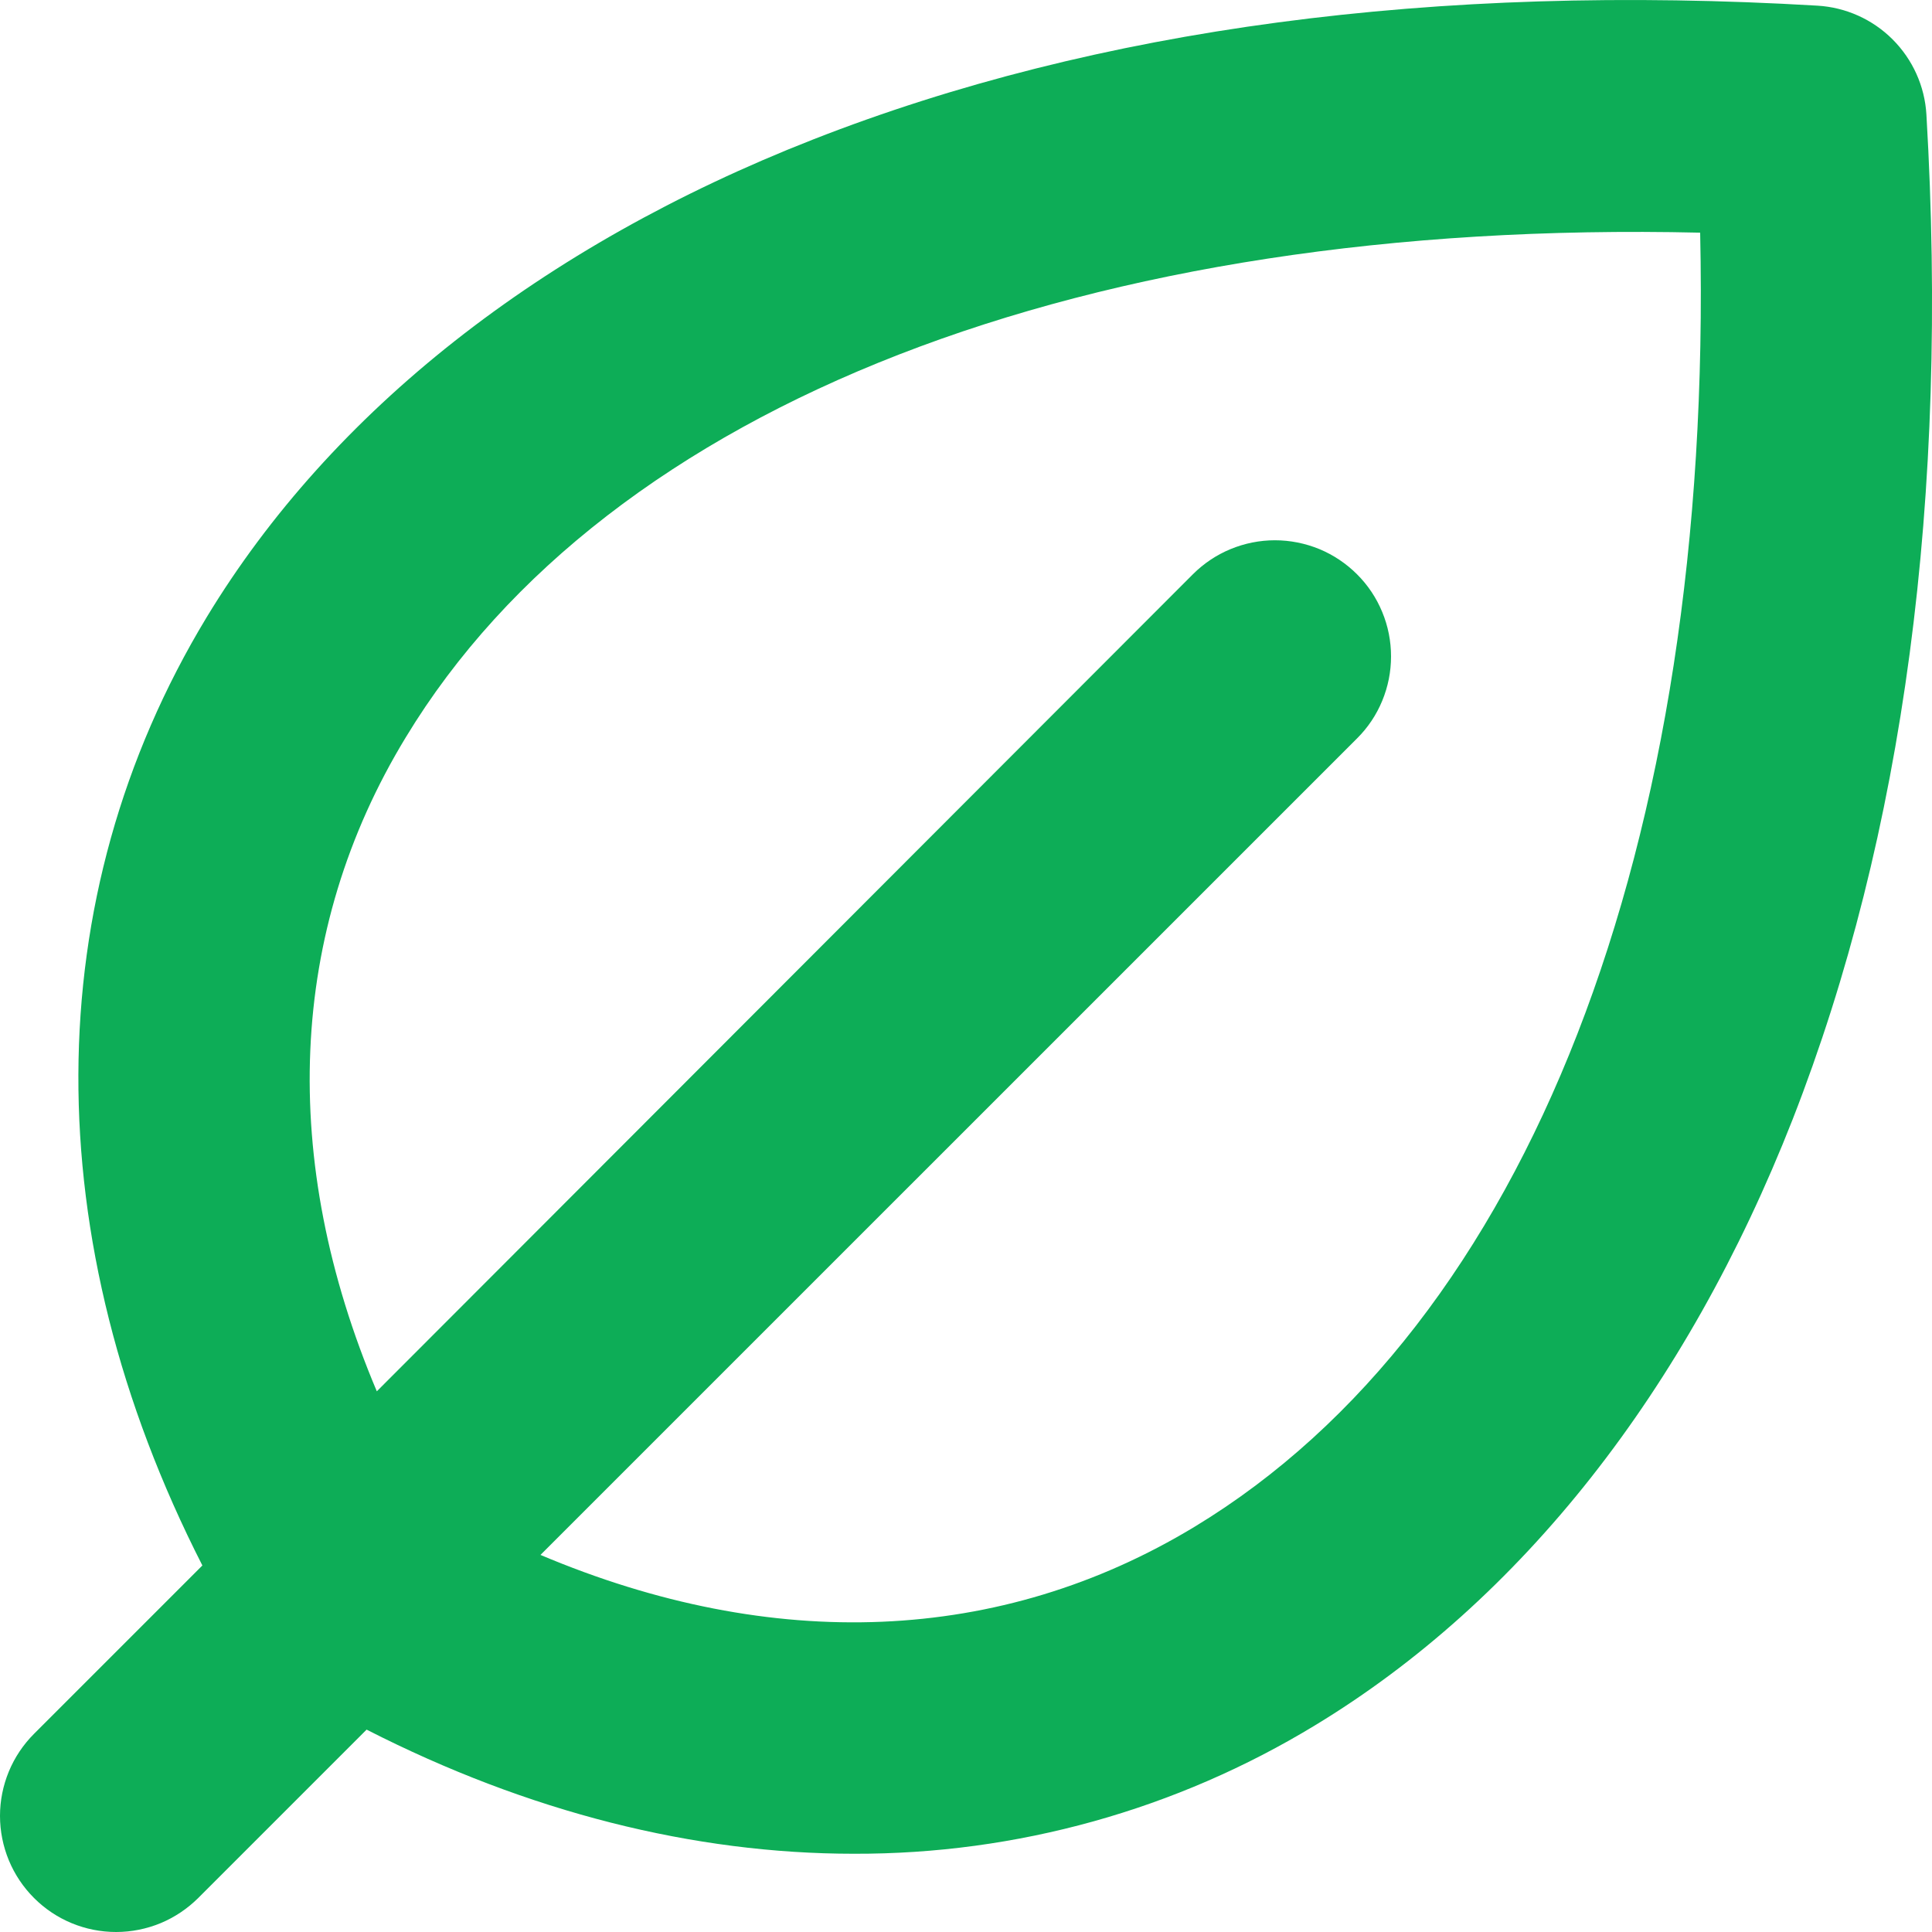 <svg width="28" height="28" viewBox="0 0 28 28" fill="none" xmlns="http://www.w3.org/2000/svg">
<path d="M27.919 1.66C27.895 1.249 27.72 0.862 27.429 0.571C27.138 0.28 26.75 0.106 26.339 0.082C20.796 -0.245 15.898 0.409 11.78 2.023C7.841 3.567 4.805 5.96 2.996 8.944C0.529 13.019 0.524 17.965 2.933 22.688L0.493 25.128C0.337 25.284 0.213 25.469 0.128 25.674C0.044 25.878 0 26.096 0 26.317C0 26.538 0.044 26.757 0.128 26.961C0.213 27.166 0.337 27.351 0.493 27.507C0.808 27.823 1.236 28 1.683 28C1.904 28 2.123 27.956 2.327 27.872C2.531 27.787 2.716 27.663 2.873 27.507L5.313 25.067C7.656 26.263 10.056 26.866 12.375 26.866C14.732 26.873 17.045 26.229 19.058 25.005C22.043 23.196 24.437 20.159 25.981 16.221C27.591 12.102 28.245 7.203 27.919 1.66ZM17.313 22.127C14.5 23.83 11.201 23.959 7.833 22.535L19.667 10.702C19.824 10.546 19.948 10.361 20.032 10.157C20.117 9.952 20.16 9.734 20.16 9.513C20.16 9.292 20.117 9.073 20.032 8.869C19.948 8.665 19.824 8.479 19.667 8.323C19.511 8.167 19.326 8.043 19.122 7.958C18.917 7.874 18.698 7.83 18.477 7.83C18.256 7.83 18.038 7.874 17.834 7.958C17.629 8.043 17.444 8.167 17.288 8.323L5.461 20.164C4.042 16.805 4.17 13.498 5.881 10.686C8.808 5.852 15.756 3.166 24.64 3.372C24.833 12.252 22.147 19.2 17.313 22.127Z" fill="#0DAD57"/>
</svg>
